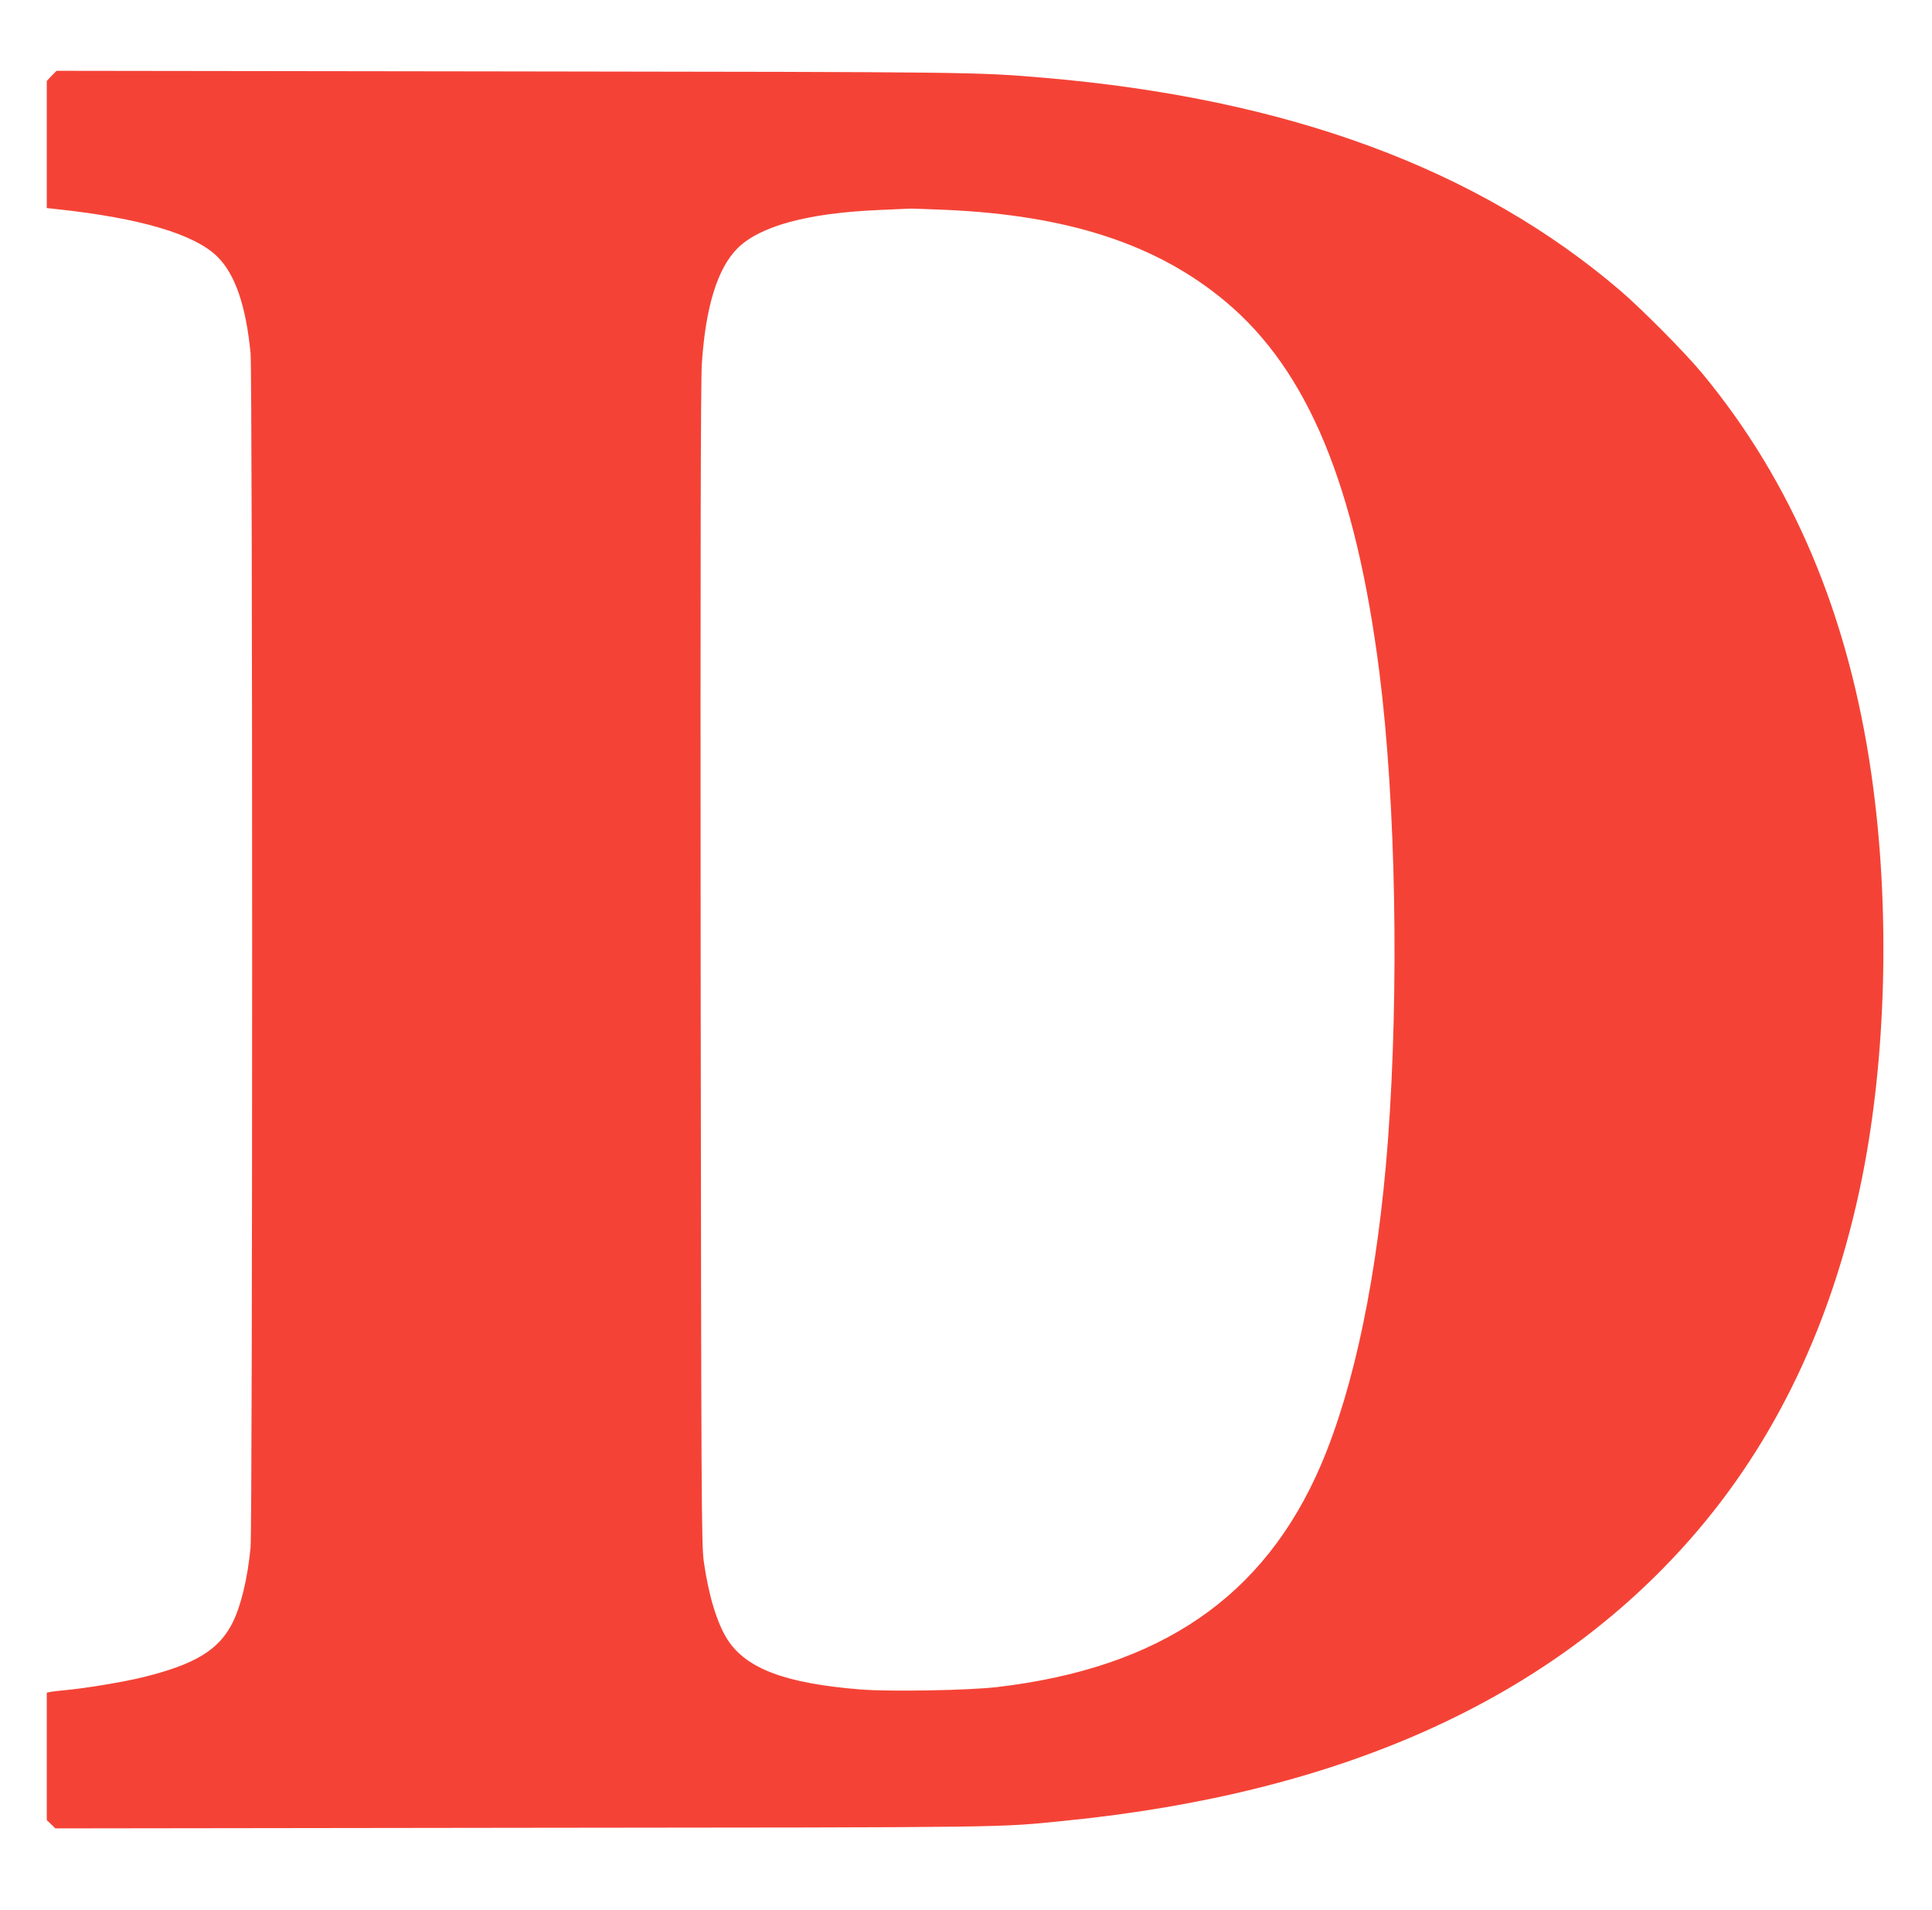 <?xml version="1.0" standalone="no"?>
<!DOCTYPE svg PUBLIC "-//W3C//DTD SVG 20010904//EN"
 "http://www.w3.org/TR/2001/REC-SVG-20010904/DTD/svg10.dtd">
<svg version="1.0" xmlns="http://www.w3.org/2000/svg"
 width="1280pt" height="1265pt" viewBox="0 0 1280 1265"
 preserveAspectRatio="xMidYMid meet">
<g transform="translate(0,1265) scale(0.1,-0.1)"
fill="#f44336" stroke="none">
<path d="M342 12148 l-32 -34 0 -421 0 -421 63 -7 c555 -59 916 -166 1067
-315 118 -117 189 -323 220 -639 14 -143 14 -7769 0 -7912 -20 -207 -64 -388
-120 -499 -90 -179 -248 -275 -594 -360 -121 -30 -385 -74 -511 -85 -38 -3
-82 -9 -97 -11 l-28 -6 0 -422 0 -422 28 -27 29 -28 3099 4 c3291 3 3136 1
3594 47 1828 183 3208 805 4141 1868 562 640 941 1435 1133 2377 165 813 190
1803 66 2676 -151 1061 -523 1943 -1125 2669 -111 134 -398 423 -539 544 -944
808 -2203 1273 -3821 1411 -447 38 -460 38 -3525 42 l-3015 4 -33 -33z m5923
-888 c813 -36 1401 -228 1855 -608 545 -456 862 -1220 1019 -2457 109 -859
131 -2099 56 -3105 -67 -881 -221 -1624 -444 -2145 -375 -872 -1062 -1343
-2146 -1470 -189 -22 -705 -31 -901 -16 -499 40 -760 137 -885 332 -68 107
-124 289 -156 514 -16 111 -17 395 -21 3950 -2 2688 0 3877 8 3988 25 375 103
627 234 760 147 149 465 236 941 256 99 4 189 9 200 9 11 1 119 -3 240 -8z"/>
</g>
</svg>
